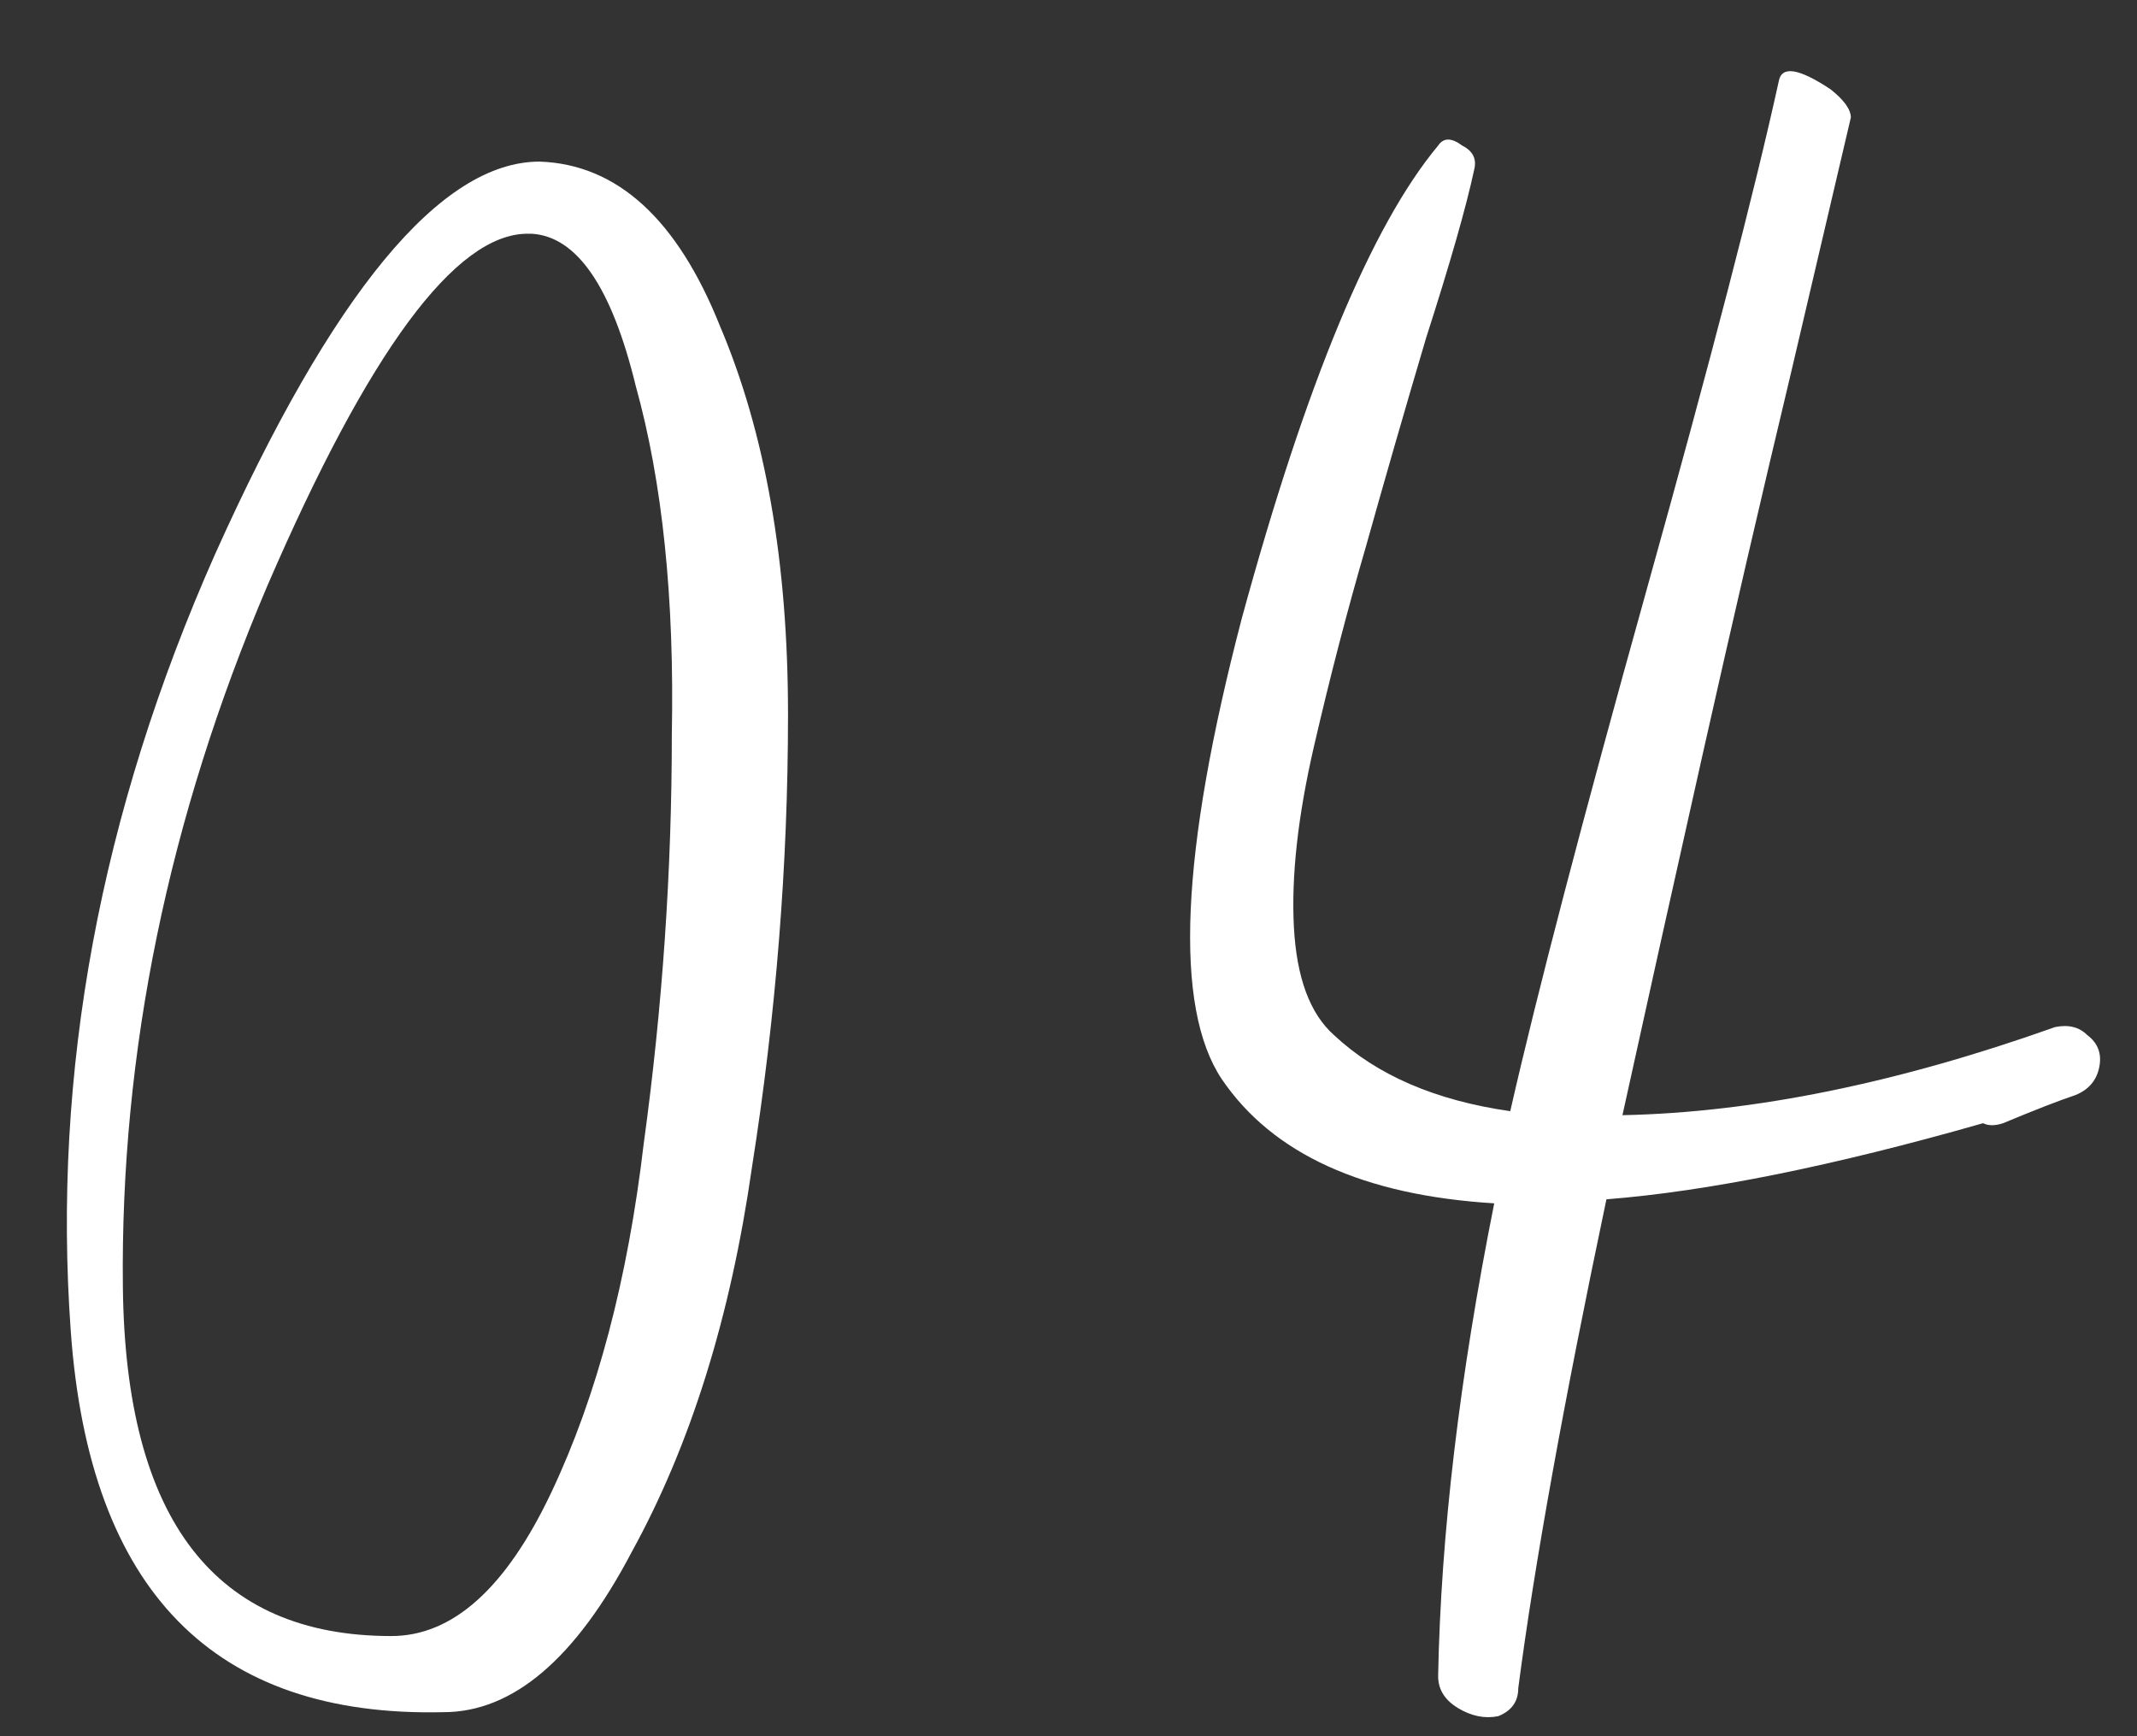 <?xml version="1.0" encoding="UTF-8"?> <svg xmlns="http://www.w3.org/2000/svg" width="32" height="26" viewBox="0 0 32 26" fill="none"><rect x="0" y="0" width="32" height="26" fill="#333333" stroke="none"/> <path d="M8.08 2.42C9.24 2.46 10.14 3.28 10.78 4.88C11.46 6.48 11.8 8.42 11.8 10.7C11.8 12.94 11.62 15.2 11.26 17.48C10.94 19.72 10.34 21.64 9.46 23.24C8.62 24.84 7.68 25.64 6.64 25.64C3.2 25.72 1.34 23.82 1.06 19.94C0.78 16.06 1.5 12.18 3.22 8.3C4.98 4.38 6.6 2.42 8.08 2.42ZM5.86 24.5C6.78 24.5 7.58 23.78 8.26 22.34C8.94 20.9 9.4 19.16 9.64 17.12C9.92 15.08 10.06 13.04 10.06 11C10.1 8.96 9.92 7.22 9.52 5.78C9.16 4.3 8.64 3.54 7.96 3.5C7.92 3.5 7.9 3.5 7.9 3.5C6.82 3.5 5.52 5.26 4 8.78C2.52 12.26 1.8 15.76 1.84 19.28C1.88 22.76 3.22 24.5 5.86 24.5ZM30.775 15.38C30.975 15.34 31.135 15.38 31.255 15.5C31.415 15.62 31.475 15.78 31.435 15.98C31.395 16.18 31.275 16.32 31.075 16.4C30.835 16.48 30.475 16.62 29.995 16.82C29.875 16.86 29.775 16.86 29.695 16.82C27.455 17.46 25.575 17.84 24.055 17.96C23.415 21 22.975 23.44 22.735 25.28C22.735 25.48 22.635 25.62 22.435 25.7C22.235 25.74 22.035 25.7 21.835 25.58C21.635 25.46 21.535 25.3 21.535 25.1C21.575 22.98 21.855 20.62 22.375 18.02C20.415 17.9 19.055 17.28 18.295 16.16C17.575 15.08 17.675 12.78 18.595 9.26C19.555 5.74 20.535 3.38 21.535 2.18C21.615 2.06 21.735 2.06 21.895 2.18C22.055 2.26 22.115 2.38 22.075 2.54C21.955 3.1 21.715 3.94 21.355 5.06C21.035 6.14 20.735 7.18 20.455 8.18C20.175 9.14 19.915 10.14 19.675 11.18C19.435 12.22 19.335 13.12 19.375 13.88C19.415 14.64 19.615 15.18 19.975 15.5C20.615 16.1 21.495 16.48 22.615 16.64C23.015 14.88 23.695 12.28 24.655 8.84C25.615 5.4 26.275 2.86 26.635 1.22C26.675 0.98 26.935 1.02 27.415 1.34C27.615 1.5 27.715 1.64 27.715 1.76C27.555 2.44 27.255 3.72 26.815 5.6C26.375 7.44 25.935 9.34 25.495 11.3C25.055 13.26 24.655 15.06 24.295 16.7C26.255 16.66 28.415 16.22 30.775 15.38Z" fill="white"></path> </svg> 
